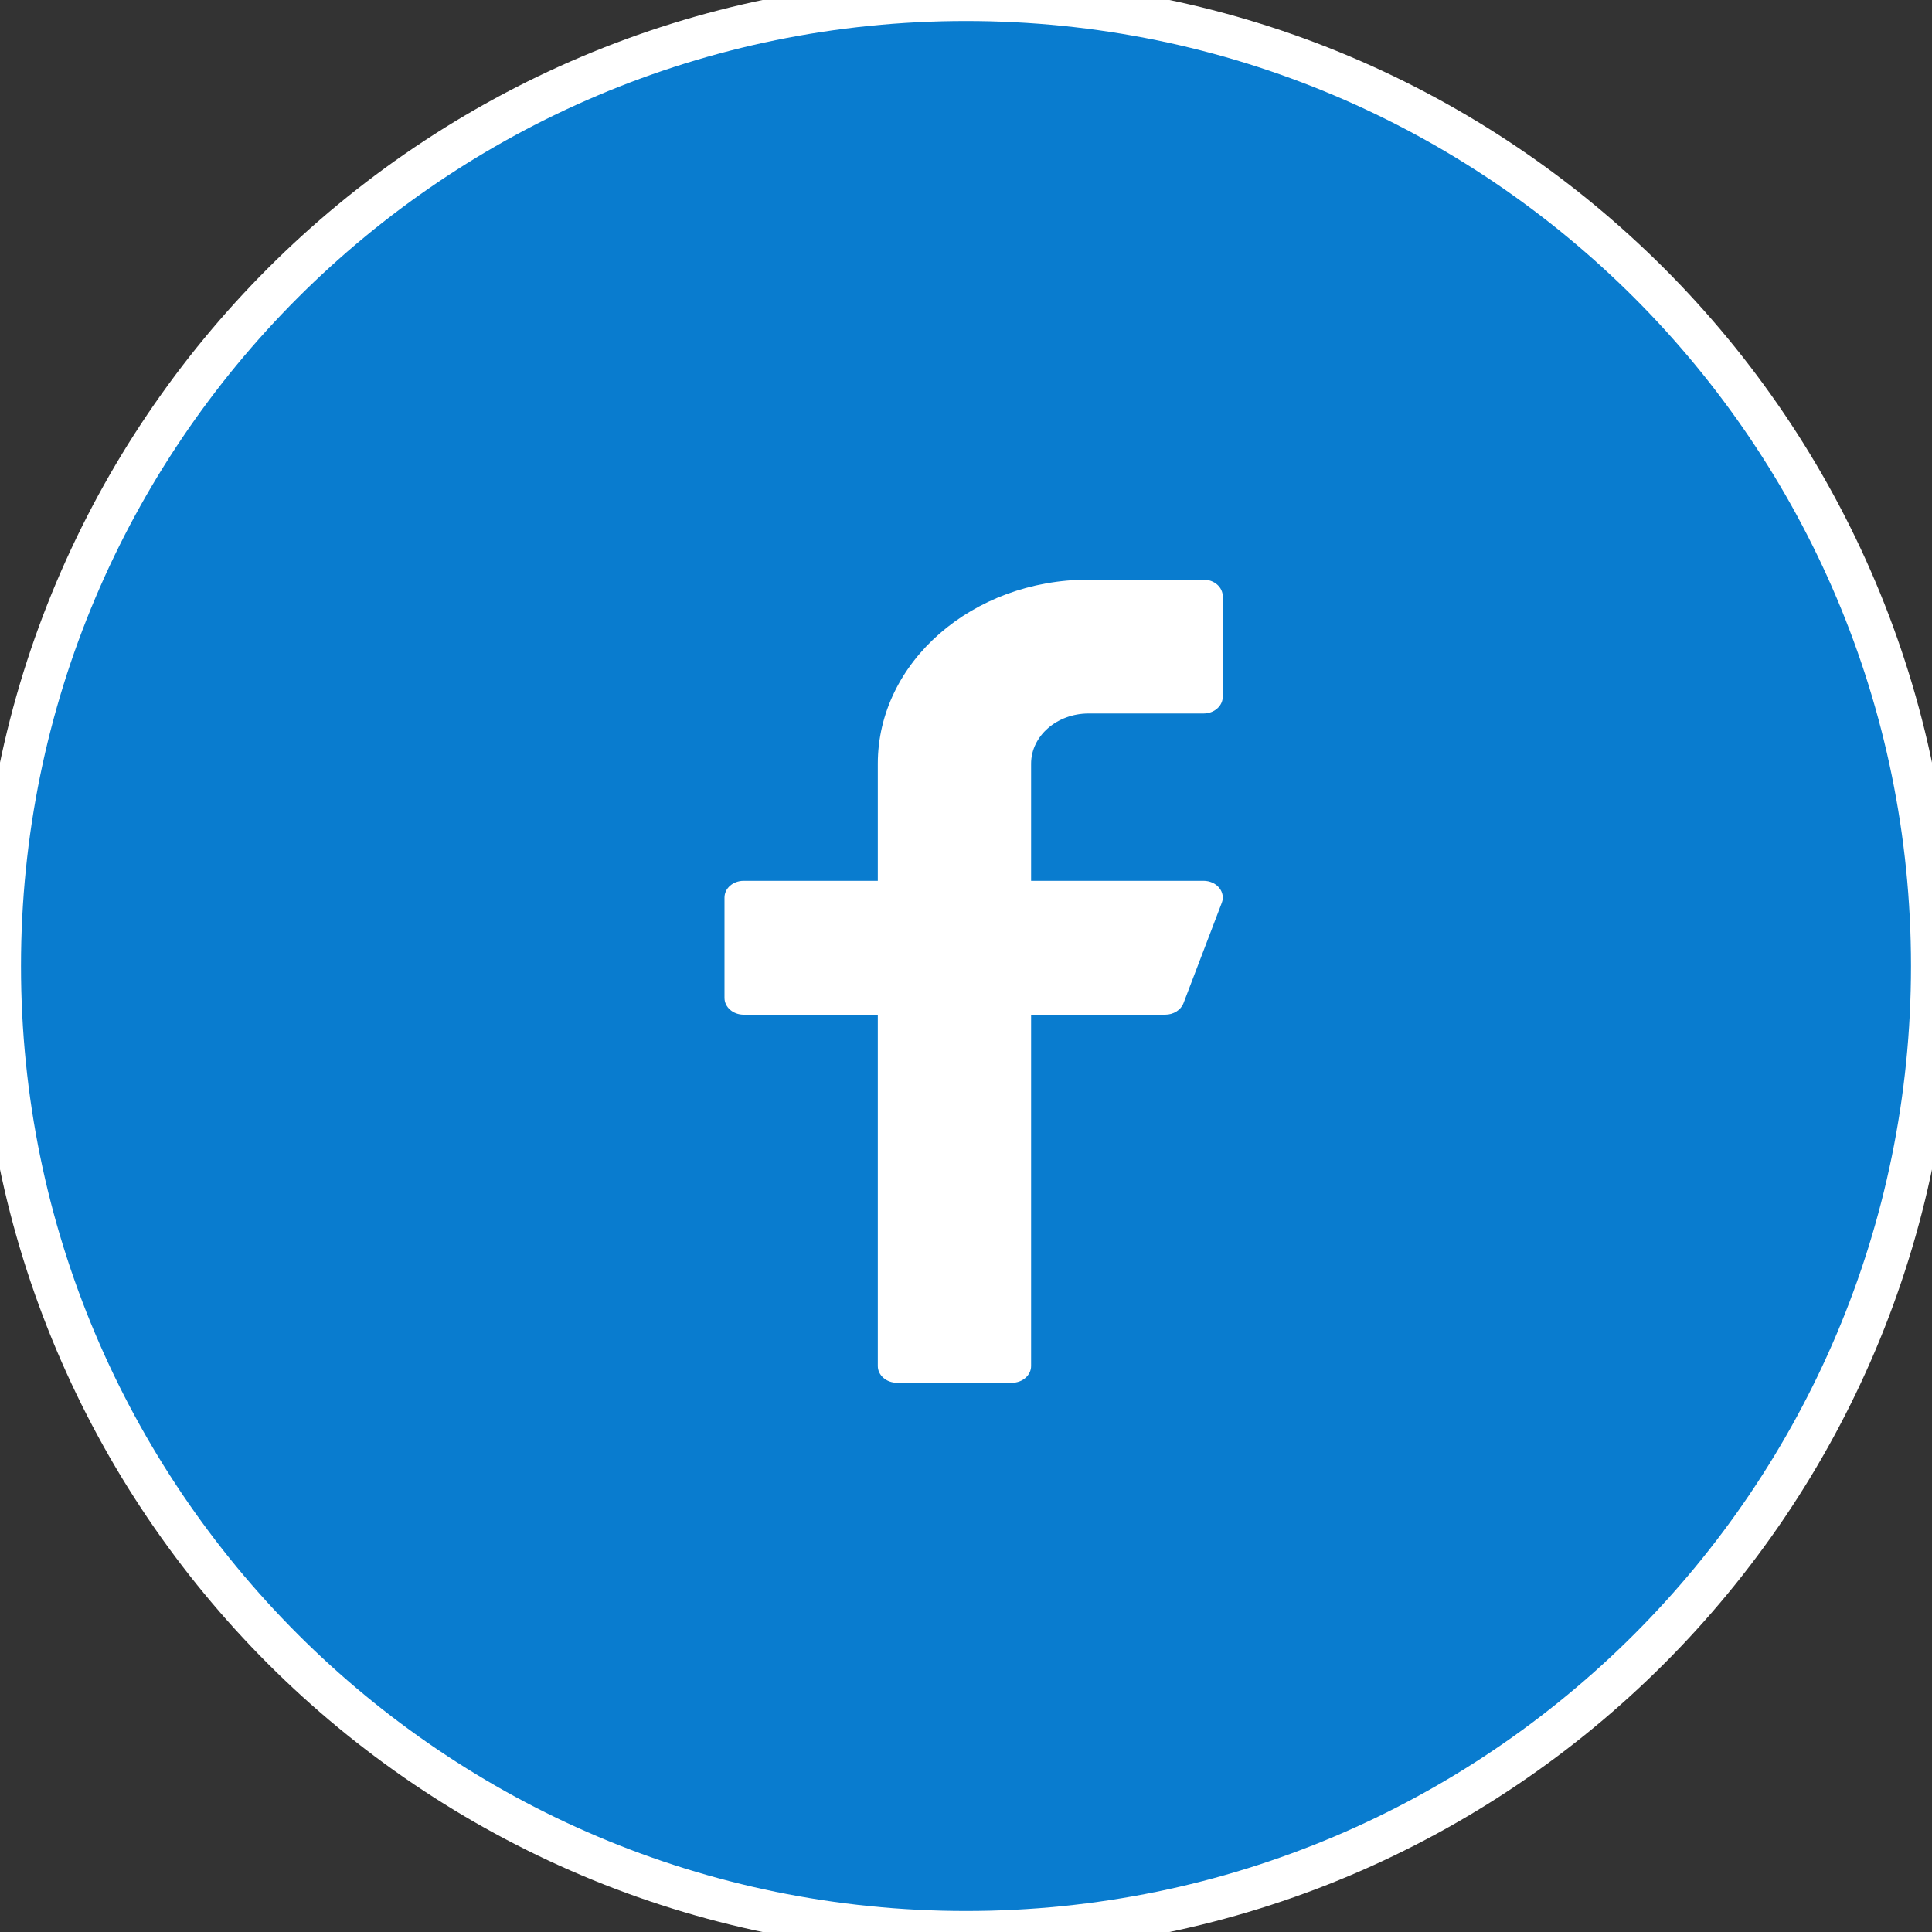 <svg width="46" height="46" viewBox="0 0 46 46" fill="none" xmlns="http://www.w3.org/2000/svg">
<rect x="0" y="0" width="46" height="46" fill="#333333" stroke="none"/>
<g clip-path="url(#clip0_7200_10772)">
<path fill-rule="evenodd" clip-rule="evenodd" d="M23 46C35.703 46 46 35.703 46 23C46 10.297 35.703 0 23 0C10.297 0 0 10.297 0 23C0 35.703 10.297 46 23 46Z" fill="#097CCF" stroke="white"/>
<path d="M25.919 16.988H28.657C28.909 16.988 29.113 16.809 29.113 16.59V14.199C29.113 13.979 28.909 13.801 28.657 13.801H25.919C23.152 13.801 20.9 15.766 20.9 18.183V20.972H17.706C17.454 20.972 17.25 21.15 17.25 21.37V23.76C17.25 23.98 17.454 24.159 17.706 24.159H20.9V32.525C20.9 32.745 21.105 32.923 21.356 32.923H24.094C24.346 32.923 24.55 32.745 24.55 32.525V24.159H27.744C27.94 24.159 28.115 24.049 28.178 23.886L29.09 21.496C29.137 21.375 29.113 21.241 29.027 21.137C28.941 21.033 28.804 20.972 28.657 20.972H24.55V18.183C24.55 17.524 25.165 16.988 25.919 16.988Z" fill="white"/>
</g>
<defs>
<clipPath id="clip0_7200_10772">
<rect width="46" height="46" fill="white"/>
</clipPath>
</defs>
</svg>
